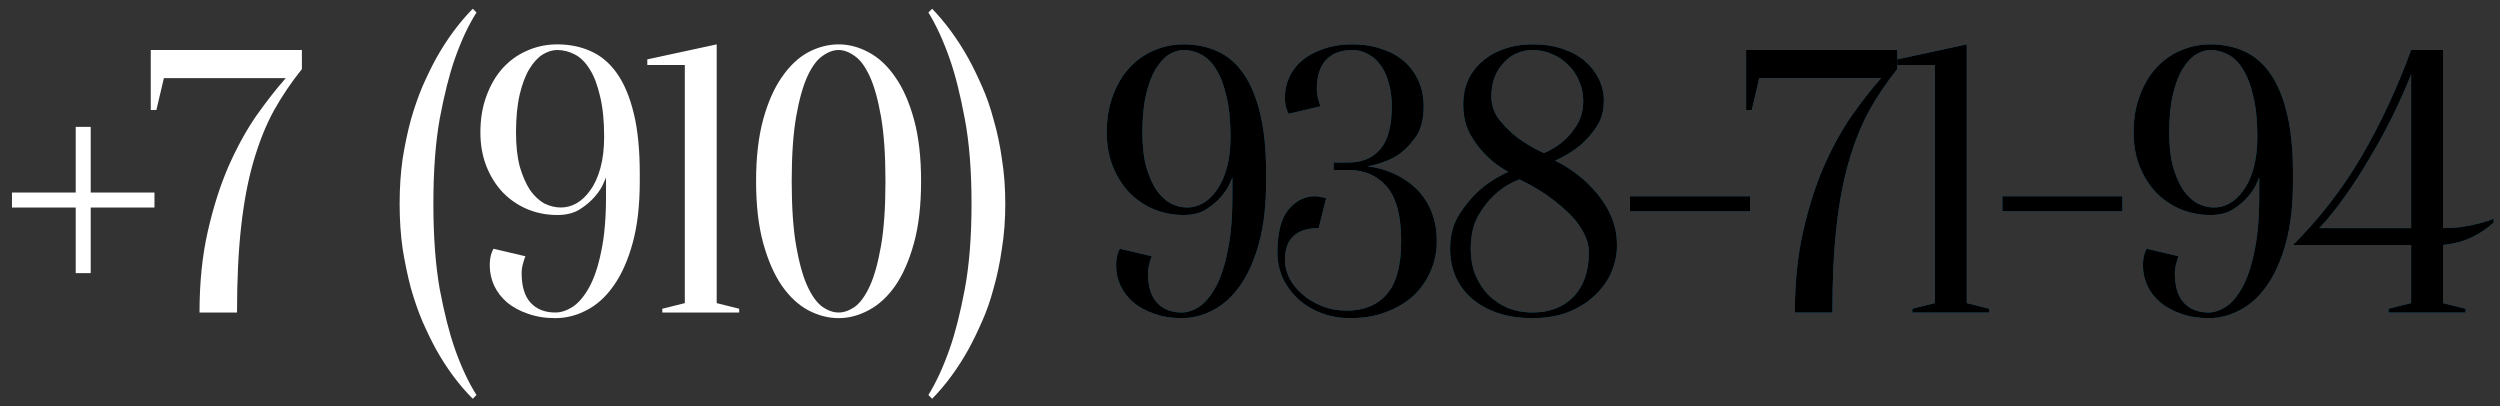 <?xml version="1.0" encoding="UTF-8"?> <svg xmlns="http://www.w3.org/2000/svg" width="160" height="26" viewBox="0 0 160 26" fill="none"><rect x="0" y="0" width="160" height="26" fill="#333333" stroke="none"/><path d="M4.846 12.32V8.12H5.806V12.32H9.886V13.28H5.806V17.48H4.846V13.28H0.766V12.32H4.846ZM19.321 4.424C18.649 5.256 18.049 6.144 17.521 7.088C17.009 8.032 16.577 9.112 16.225 10.328C15.873 11.528 15.609 12.92 15.433 14.504C15.257 16.072 15.169 17.904 15.169 20H12.769C12.769 18.08 12.945 16.352 13.297 14.816C13.649 13.264 14.089 11.88 14.617 10.664C15.161 9.432 15.753 8.352 16.393 7.424C17.049 6.496 17.681 5.688 18.289 5H10.489L10.009 7.04H9.649V3.2H19.321V4.424ZM25.576 13.04C25.576 12.016 25.64 11.056 25.768 10.16C25.912 9.264 26.088 8.432 26.296 7.664C26.52 6.88 26.768 6.168 27.04 5.528C27.328 4.872 27.616 4.28 27.904 3.752C28.592 2.52 29.376 1.456 30.256 0.56L30.496 0.8C29.984 1.6 29.52 2.592 29.104 3.776C28.752 4.784 28.432 6.056 28.144 7.592C27.872 9.112 27.736 10.928 27.736 13.04C27.736 15.152 27.872 16.976 28.144 18.512C28.432 20.032 28.752 21.296 29.104 22.304C29.52 23.488 29.984 24.48 30.496 25.28L30.256 25.52C29.376 24.64 28.592 23.584 27.904 22.352C27.616 21.824 27.328 21.232 27.04 20.576C26.768 19.936 26.52 19.224 26.296 18.44C26.088 17.656 25.912 16.816 25.768 15.92C25.64 15.024 25.576 14.064 25.576 13.04ZM33.025 8.48C33.025 9.328 33.105 10.056 33.265 10.664C33.441 11.256 33.657 11.752 33.913 12.152C34.185 12.536 34.489 12.824 34.825 13.016C35.177 13.192 35.537 13.28 35.905 13.28C36.241 13.28 36.569 13.192 36.889 13.016C37.225 12.824 37.521 12.544 37.777 12.176C38.049 11.808 38.265 11.336 38.425 10.76C38.585 10.184 38.665 9.512 38.665 8.744C38.665 7.72 38.577 6.856 38.401 6.152C38.241 5.448 38.025 4.88 37.753 4.448C37.481 4 37.161 3.68 36.793 3.488C36.425 3.296 36.049 3.2 35.665 3.2C35.361 3.2 35.049 3.296 34.729 3.488C34.425 3.68 34.145 3.984 33.889 4.4C33.633 4.816 33.425 5.36 33.265 6.032C33.105 6.704 33.025 7.52 33.025 8.48ZM40.945 11.6C40.945 13.136 40.793 14.456 40.489 15.56C40.185 16.664 39.777 17.576 39.265 18.296C38.769 19 38.193 19.52 37.537 19.856C36.897 20.192 36.233 20.36 35.545 20.36C34.889 20.36 34.297 20.264 33.769 20.072C33.257 19.896 32.817 19.656 32.449 19.352C32.097 19.048 31.825 18.696 31.633 18.296C31.441 17.88 31.345 17.448 31.345 17C31.345 16.664 31.385 16.392 31.465 16.184C31.497 16.088 31.537 16 31.585 15.92L33.625 16.4C33.577 16.512 33.537 16.632 33.505 16.76C33.425 17 33.385 17.24 33.385 17.48C33.385 18.328 33.577 18.96 33.961 19.376C34.345 19.792 34.873 20 35.545 20C35.897 20 36.265 19.88 36.649 19.64C37.033 19.384 37.385 18.968 37.705 18.392C38.025 17.816 38.281 17.056 38.473 16.112C38.681 15.152 38.785 13.968 38.785 12.56V11.36C38.785 11.36 38.729 11.488 38.617 11.744C38.521 11.984 38.345 12.256 38.089 12.56C37.833 12.864 37.505 13.144 37.105 13.4C36.721 13.64 36.241 13.76 35.665 13.76C34.977 13.76 34.329 13.632 33.721 13.376C33.129 13.12 32.609 12.76 32.161 12.296C31.729 11.832 31.385 11.28 31.129 10.64C30.873 9.984 30.745 9.264 30.745 8.48C30.745 7.616 30.873 6.84 31.129 6.152C31.385 5.448 31.729 4.856 32.161 4.376C32.609 3.88 33.129 3.504 33.721 3.248C34.329 2.976 34.977 2.84 35.665 2.84C36.449 2.84 37.161 2.984 37.801 3.272C38.457 3.56 39.017 4.032 39.481 4.688C39.945 5.344 40.305 6.2 40.561 7.256C40.817 8.296 40.945 9.584 40.945 11.12V11.6ZM45.868 19.4L47.308 19.76V20H42.388V19.76L43.828 19.4V4.16H41.428V3.8L45.868 2.84V19.4ZM56.669 11.6C56.669 9.92 56.573 8.536 56.381 7.448C56.189 6.36 55.949 5.504 55.661 4.88C55.373 4.256 55.053 3.824 54.701 3.584C54.349 3.328 54.005 3.2 53.669 3.2C53.333 3.2 52.989 3.328 52.637 3.584C52.285 3.824 51.965 4.256 51.677 4.88C51.389 5.504 51.149 6.36 50.957 7.448C50.765 8.536 50.669 9.92 50.669 11.6C50.669 13.28 50.765 14.664 50.957 15.752C51.149 16.84 51.389 17.696 51.677 18.32C51.965 18.944 52.285 19.384 52.637 19.64C52.989 19.88 53.333 20 53.669 20C54.005 20 54.349 19.88 54.701 19.64C55.053 19.384 55.373 18.944 55.661 18.32C55.949 17.696 56.189 16.84 56.381 15.752C56.573 14.664 56.669 13.28 56.669 11.6ZM58.949 11.6C58.949 13.136 58.797 14.456 58.493 15.56C58.189 16.664 57.789 17.576 57.293 18.296C56.797 19 56.229 19.52 55.589 19.856C54.965 20.192 54.325 20.36 53.669 20.36C53.013 20.36 52.365 20.192 51.725 19.856C51.101 19.52 50.541 19 50.045 18.296C49.549 17.576 49.149 16.664 48.845 15.56C48.541 14.456 48.389 13.136 48.389 11.6C48.389 10.064 48.541 8.744 48.845 7.64C49.149 6.536 49.549 5.632 50.045 4.928C50.541 4.208 51.101 3.68 51.725 3.344C52.365 3.008 53.013 2.84 53.669 2.84C54.325 2.84 54.965 3.008 55.589 3.344C56.229 3.68 56.797 4.208 57.293 4.928C57.789 5.632 58.189 6.536 58.493 7.64C58.797 8.744 58.949 10.064 58.949 11.6ZM64.338 13.04C64.338 14.064 64.266 15.024 64.121 15.92C63.993 16.816 63.818 17.656 63.593 18.44C63.386 19.224 63.138 19.936 62.849 20.576C62.562 21.232 62.273 21.824 61.986 22.352C61.297 23.584 60.522 24.64 59.657 25.52L59.417 25.28C59.913 24.48 60.37 23.488 60.785 22.304C61.138 21.296 61.458 20.032 61.745 18.512C62.033 16.976 62.178 15.152 62.178 13.04C62.178 10.928 62.033 9.112 61.745 7.592C61.458 6.056 61.138 4.784 60.785 3.776C60.37 2.592 59.913 1.6 59.417 0.8L59.657 0.56C60.522 1.456 61.297 2.52 61.986 3.752C62.273 4.28 62.562 4.872 62.849 5.528C63.138 6.168 63.386 6.88 63.593 7.664C63.818 8.432 63.993 9.264 64.121 10.16C64.266 11.056 64.338 12.016 64.338 13.04Z" fill="white"></path><path d="M73.112 8.48C73.112 9.328 73.192 10.056 73.353 10.664C73.528 11.256 73.745 11.752 74.001 12.152C74.272 12.536 74.576 12.824 74.912 13.016C75.264 13.192 75.624 13.28 75.993 13.28C76.329 13.28 76.656 13.192 76.977 13.016C77.312 12.824 77.609 12.544 77.865 12.176C78.136 11.808 78.353 11.336 78.513 10.76C78.672 10.184 78.752 9.512 78.752 8.744C78.752 7.72 78.665 6.856 78.489 6.152C78.329 5.448 78.112 4.88 77.841 4.448C77.569 4 77.249 3.68 76.88 3.488C76.513 3.296 76.136 3.2 75.752 3.2C75.448 3.2 75.136 3.296 74.817 3.488C74.513 3.68 74.233 3.984 73.977 4.4C73.721 4.816 73.513 5.36 73.353 6.032C73.192 6.704 73.112 7.52 73.112 8.48ZM81.032 11.6C81.032 13.136 80.88 14.456 80.576 15.56C80.272 16.664 79.865 17.576 79.353 18.296C78.856 19 78.281 19.52 77.624 19.856C76.984 20.192 76.32 20.36 75.632 20.36C74.977 20.36 74.385 20.264 73.856 20.072C73.344 19.896 72.904 19.656 72.537 19.352C72.184 19.048 71.912 18.696 71.721 18.296C71.528 17.88 71.433 17.448 71.433 17C71.433 16.664 71.472 16.392 71.552 16.184C71.585 16.088 71.624 16 71.672 15.92L73.713 16.4C73.665 16.512 73.624 16.632 73.593 16.76C73.513 17 73.472 17.24 73.472 17.48C73.472 18.328 73.665 18.96 74.049 19.376C74.433 19.792 74.96 20 75.632 20C75.984 20 76.353 19.88 76.737 19.64C77.121 19.384 77.472 18.968 77.793 18.392C78.112 17.816 78.368 17.056 78.561 16.112C78.769 15.152 78.873 13.968 78.873 12.56V11.36C78.873 11.36 78.817 11.488 78.704 11.744C78.609 11.984 78.433 12.256 78.177 12.56C77.921 12.864 77.593 13.144 77.192 13.4C76.808 13.64 76.329 13.76 75.752 13.76C75.064 13.76 74.416 13.632 73.808 13.376C73.216 13.12 72.697 12.76 72.249 12.296C71.817 11.832 71.472 11.28 71.216 10.64C70.96 9.984 70.832 9.264 70.832 8.48C70.832 7.616 70.96 6.84 71.216 6.152C71.472 5.448 71.817 4.856 72.249 4.376C72.697 3.88 73.216 3.504 73.808 3.248C74.416 2.976 75.064 2.84 75.752 2.84C76.537 2.84 77.249 2.984 77.888 3.272C78.544 3.56 79.105 4.032 79.569 4.688C80.032 5.344 80.392 6.2 80.648 7.256C80.904 8.296 81.032 9.584 81.032 11.12V11.6ZM86.555 3.2C85.835 3.2 85.275 3.408 84.875 3.824C84.475 4.24 84.275 4.872 84.275 5.72C84.275 5.96 84.315 6.2 84.395 6.44C84.427 6.568 84.467 6.688 84.515 6.8L82.475 7.28C82.427 7.216 82.387 7.128 82.355 7.016C82.275 6.824 82.235 6.552 82.235 6.2C82.235 5.752 82.331 5.328 82.523 4.928C82.715 4.512 82.995 4.152 83.363 3.848C83.731 3.544 84.179 3.304 84.707 3.128C85.251 2.936 85.867 2.84 86.555 2.84C87.275 2.84 87.915 2.944 88.475 3.152C89.051 3.344 89.531 3.616 89.915 3.968C90.299 4.32 90.595 4.736 90.803 5.216C91.011 5.696 91.115 6.224 91.115 6.8C91.115 7.68 90.923 8.368 90.539 8.864C90.171 9.36 89.763 9.744 89.315 10.016C88.787 10.32 88.187 10.528 87.515 10.64C88.347 10.752 89.083 11 89.723 11.384C89.995 11.544 90.267 11.744 90.539 11.984C90.811 12.224 91.051 12.512 91.259 12.848C91.467 13.168 91.635 13.544 91.763 13.976C91.891 14.408 91.955 14.896 91.955 15.44C91.955 16.128 91.819 16.776 91.547 17.384C91.291 17.976 90.923 18.496 90.443 18.944C89.963 19.376 89.379 19.72 88.691 19.976C88.019 20.232 87.267 20.36 86.435 20.36C85.747 20.36 85.115 20.248 84.539 20.024C83.963 19.8 83.467 19.496 83.051 19.112C82.651 18.728 82.331 18.288 82.091 17.792C81.867 17.28 81.755 16.736 81.755 16.16C81.755 14.896 81.987 13.984 82.451 13.424C82.931 12.848 83.499 12.56 84.155 12.56C84.235 12.56 84.315 12.568 84.395 12.584C84.491 12.6 84.579 12.616 84.659 12.632C84.739 12.648 84.811 12.664 84.875 12.68L84.395 14.6C82.955 14.6 82.235 15.28 82.235 16.64C82.235 17.024 82.331 17.416 82.523 17.816C82.731 18.2 83.011 18.544 83.363 18.848C83.715 19.152 84.131 19.4 84.611 19.592C85.091 19.784 85.619 19.88 86.195 19.88C87.283 19.88 88.131 19.536 88.739 18.848C89.363 18.144 89.675 17.008 89.675 15.44C89.675 13.824 89.371 12.664 88.763 11.96C88.155 11.24 87.339 10.88 86.315 10.88H85.355V10.4H86.315C87.163 10.4 87.835 10.12 88.331 9.56C88.827 8.984 89.075 8.064 89.075 6.8C89.075 6.208 89.003 5.688 88.859 5.24C88.731 4.776 88.547 4.4 88.307 4.112C88.083 3.808 87.819 3.584 87.515 3.44C87.211 3.28 86.891 3.2 86.555 3.2ZM96.527 11C95.983 10.696 95.503 10.336 95.087 9.92C94.719 9.552 94.383 9.104 94.079 8.576C93.791 8.032 93.647 7.4 93.647 6.68C93.647 6.136 93.743 5.632 93.935 5.168C94.143 4.704 94.439 4.304 94.823 3.968C95.207 3.616 95.671 3.344 96.215 3.152C96.775 2.944 97.399 2.84 98.087 2.84C98.807 2.84 99.447 2.936 100.007 3.128C100.583 3.32 101.063 3.584 101.447 3.92C101.831 4.256 102.127 4.64 102.335 5.072C102.543 5.504 102.647 5.96 102.647 6.44C102.647 7.112 102.479 7.688 102.143 8.168C101.823 8.632 101.471 9.024 101.087 9.344C100.623 9.712 100.103 10.024 99.527 10.28C100.263 10.648 100.919 11.096 101.495 11.624C101.735 11.848 101.975 12.104 102.215 12.392C102.455 12.68 102.671 12.992 102.863 13.328C103.055 13.664 103.207 14.032 103.319 14.432C103.431 14.816 103.487 15.232 103.487 15.68C103.487 16.304 103.359 16.904 103.103 17.48C102.847 18.04 102.479 18.536 101.999 18.968C101.535 19.4 100.967 19.744 100.295 20C99.639 20.24 98.903 20.36 98.087 20.36C97.239 20.36 96.487 20.248 95.831 20.024C95.191 19.8 94.639 19.488 94.175 19.088C93.727 18.688 93.383 18.216 93.143 17.672C92.919 17.128 92.807 16.544 92.807 15.92C92.807 15.072 92.999 14.344 93.383 13.736C93.767 13.128 94.191 12.616 94.655 12.2C95.199 11.72 95.823 11.32 96.527 11ZM101.687 16.16C101.687 15.824 101.623 15.504 101.495 15.2C101.367 14.896 101.199 14.6 100.991 14.312C100.783 14.024 100.543 13.76 100.271 13.52C99.999 13.264 99.727 13.032 99.455 12.824C98.815 12.328 98.079 11.88 97.247 11.48C96.655 11.704 96.135 12.024 95.687 12.44C95.287 12.792 94.927 13.248 94.607 13.808C94.287 14.368 94.127 15.072 94.127 15.92C94.127 16.528 94.223 17.08 94.415 17.576C94.623 18.072 94.903 18.504 95.255 18.872C95.607 19.224 96.023 19.504 96.503 19.712C96.983 19.904 97.511 20 98.087 20C99.175 20 100.047 19.664 100.703 18.992C101.359 18.304 101.687 17.36 101.687 16.16ZM98.087 3.2C97.719 3.2 97.375 3.272 97.055 3.416C96.735 3.56 96.455 3.768 96.215 4.04C95.975 4.296 95.783 4.608 95.639 4.976C95.511 5.328 95.447 5.728 95.447 6.176C95.447 6.736 95.623 7.24 95.975 7.688C96.327 8.12 96.711 8.496 97.127 8.816C97.623 9.184 98.183 9.512 98.807 9.8C99.271 9.608 99.687 9.352 100.055 9.032C100.375 8.76 100.663 8.416 100.919 8C101.191 7.568 101.327 7.048 101.327 6.44C101.327 5.992 101.239 5.576 101.063 5.192C100.903 4.792 100.671 4.448 100.367 4.16C100.079 3.856 99.735 3.624 99.335 3.464C98.951 3.288 98.535 3.2 98.087 3.2ZM112.001 12.56V13.52H104.321V12.56H112.001ZM121.424 4.424C120.752 5.256 120.152 6.144 119.624 7.088C119.112 8.032 118.68 9.112 118.328 10.328C117.976 11.528 117.712 12.92 117.536 14.504C117.36 16.072 117.272 17.904 117.272 20H114.872C114.872 18.08 115.048 16.352 115.4 14.816C115.752 13.264 116.192 11.88 116.72 10.664C117.264 9.432 117.856 8.352 118.496 7.424C119.152 6.496 119.784 5.688 120.392 5H112.592L112.112 7.04H111.752V3.2H121.424V4.424ZM125.872 19.4L127.312 19.76V20H122.392V19.76L123.832 19.4V4.16H121.432V3.8L125.872 2.84V19.4ZM135.833 12.56V13.52H128.153V12.56H135.833ZM138.83 8.48C138.83 9.328 138.91 10.056 139.07 10.664C139.246 11.256 139.462 11.752 139.718 12.152C139.99 12.536 140.294 12.824 140.63 13.016C140.982 13.192 141.342 13.28 141.71 13.28C142.046 13.28 142.374 13.192 142.694 13.016C143.03 12.824 143.326 12.544 143.582 12.176C143.854 11.808 144.07 11.336 144.23 10.76C144.39 10.184 144.47 9.512 144.47 8.744C144.47 7.72 144.382 6.856 144.206 6.152C144.046 5.448 143.83 4.88 143.558 4.448C143.286 4 142.966 3.68 142.598 3.488C142.23 3.296 141.854 3.2 141.47 3.2C141.166 3.2 140.854 3.296 140.534 3.488C140.23 3.68 139.95 3.984 139.694 4.4C139.438 4.816 139.23 5.36 139.07 6.032C138.91 6.704 138.83 7.52 138.83 8.48ZM146.75 11.6C146.75 13.136 146.598 14.456 146.294 15.56C145.99 16.664 145.582 17.576 145.07 18.296C144.574 19 143.998 19.52 143.342 19.856C142.702 20.192 142.038 20.36 141.35 20.36C140.694 20.36 140.102 20.264 139.574 20.072C139.062 19.896 138.622 19.656 138.254 19.352C137.902 19.048 137.63 18.696 137.438 18.296C137.246 17.88 137.15 17.448 137.15 17C137.15 16.664 137.19 16.392 137.27 16.184C137.302 16.088 137.342 16 137.39 15.92L139.43 16.4C139.382 16.512 139.342 16.632 139.31 16.76C139.23 17 139.19 17.24 139.19 17.48C139.19 18.328 139.382 18.96 139.766 19.376C140.15 19.792 140.678 20 141.35 20C141.702 20 142.07 19.88 142.454 19.64C142.838 19.384 143.19 18.968 143.51 18.392C143.83 17.816 144.086 17.056 144.278 16.112C144.486 15.152 144.59 13.968 144.59 12.56V11.36C144.59 11.36 144.534 11.488 144.422 11.744C144.326 11.984 144.15 12.256 143.894 12.56C143.638 12.864 143.31 13.144 142.91 13.4C142.526 13.64 142.046 13.76 141.47 13.76C140.782 13.76 140.134 13.632 139.526 13.376C138.934 13.12 138.414 12.76 137.966 12.296C137.534 11.832 137.19 11.28 136.934 10.64C136.678 9.984 136.55 9.264 136.55 8.48C136.55 7.616 136.678 6.84 136.934 6.152C137.19 5.448 137.534 4.856 137.966 4.376C138.414 3.88 138.934 3.504 139.526 3.248C140.134 2.976 140.782 2.84 141.47 2.84C142.254 2.84 142.966 2.984 143.606 3.272C144.262 3.56 144.822 4.032 145.286 4.688C145.75 5.344 146.11 6.2 146.366 7.256C146.622 8.296 146.75 9.584 146.75 11.12V11.6ZM156.353 14.6C156.769 14.6 157.169 14.576 157.553 14.528C157.953 14.464 158.305 14.392 158.609 14.312C158.961 14.232 159.289 14.128 159.593 14V14.24C159.353 14.464 159.081 14.672 158.777 14.864C158.505 15.04 158.169 15.208 157.769 15.368C157.369 15.512 156.897 15.616 156.353 15.68V19.4L157.793 19.76V20H152.873V19.76L154.313 19.4V15.68H146.753C148.449 13.984 149.905 12.104 151.121 10.04C152.337 7.96 153.401 5.68 154.313 3.2H156.353V14.6ZM154.313 4.76C153.977 5.608 153.585 6.488 153.137 7.4C152.689 8.312 152.201 9.208 151.673 10.088C151.161 10.968 150.625 11.8 150.065 12.584C149.521 13.352 148.977 14.024 148.433 14.6H154.313V4.76Z" fill="#1A769F"></path><path d="M73.112 8.48C73.112 9.328 73.192 10.056 73.353 10.664C73.528 11.256 73.745 11.752 74.001 12.152C74.272 12.536 74.576 12.824 74.912 13.016C75.264 13.192 75.624 13.28 75.993 13.28C76.329 13.28 76.656 13.192 76.977 13.016C77.312 12.824 77.609 12.544 77.865 12.176C78.136 11.808 78.353 11.336 78.513 10.76C78.672 10.184 78.752 9.512 78.752 8.744C78.752 7.72 78.665 6.856 78.489 6.152C78.329 5.448 78.112 4.88 77.841 4.448C77.569 4 77.249 3.68 76.88 3.488C76.513 3.296 76.136 3.2 75.752 3.2C75.448 3.2 75.136 3.296 74.817 3.488C74.513 3.68 74.233 3.984 73.977 4.4C73.721 4.816 73.513 5.36 73.353 6.032C73.192 6.704 73.112 7.52 73.112 8.48ZM81.032 11.6C81.032 13.136 80.88 14.456 80.576 15.56C80.272 16.664 79.865 17.576 79.353 18.296C78.856 19 78.281 19.52 77.624 19.856C76.984 20.192 76.32 20.36 75.632 20.36C74.977 20.36 74.385 20.264 73.856 20.072C73.344 19.896 72.904 19.656 72.537 19.352C72.184 19.048 71.912 18.696 71.721 18.296C71.528 17.88 71.433 17.448 71.433 17C71.433 16.664 71.472 16.392 71.552 16.184C71.585 16.088 71.624 16 71.672 15.92L73.713 16.4C73.665 16.512 73.624 16.632 73.593 16.76C73.513 17 73.472 17.24 73.472 17.48C73.472 18.328 73.665 18.96 74.049 19.376C74.433 19.792 74.96 20 75.632 20C75.984 20 76.353 19.88 76.737 19.64C77.121 19.384 77.472 18.968 77.793 18.392C78.112 17.816 78.368 17.056 78.561 16.112C78.769 15.152 78.873 13.968 78.873 12.56V11.36C78.873 11.36 78.817 11.488 78.704 11.744C78.609 11.984 78.433 12.256 78.177 12.56C77.921 12.864 77.593 13.144 77.192 13.4C76.808 13.64 76.329 13.76 75.752 13.76C75.064 13.76 74.416 13.632 73.808 13.376C73.216 13.12 72.697 12.76 72.249 12.296C71.817 11.832 71.472 11.28 71.216 10.64C70.96 9.984 70.832 9.264 70.832 8.48C70.832 7.616 70.96 6.84 71.216 6.152C71.472 5.448 71.817 4.856 72.249 4.376C72.697 3.88 73.216 3.504 73.808 3.248C74.416 2.976 75.064 2.84 75.752 2.84C76.537 2.84 77.249 2.984 77.888 3.272C78.544 3.56 79.105 4.032 79.569 4.688C80.032 5.344 80.392 6.2 80.648 7.256C80.904 8.296 81.032 9.584 81.032 11.12V11.6ZM86.555 3.2C85.835 3.2 85.275 3.408 84.875 3.824C84.475 4.24 84.275 4.872 84.275 5.72C84.275 5.96 84.315 6.2 84.395 6.44C84.427 6.568 84.467 6.688 84.515 6.8L82.475 7.28C82.427 7.216 82.387 7.128 82.355 7.016C82.275 6.824 82.235 6.552 82.235 6.2C82.235 5.752 82.331 5.328 82.523 4.928C82.715 4.512 82.995 4.152 83.363 3.848C83.731 3.544 84.179 3.304 84.707 3.128C85.251 2.936 85.867 2.84 86.555 2.84C87.275 2.84 87.915 2.944 88.475 3.152C89.051 3.344 89.531 3.616 89.915 3.968C90.299 4.32 90.595 4.736 90.803 5.216C91.011 5.696 91.115 6.224 91.115 6.8C91.115 7.68 90.923 8.368 90.539 8.864C90.171 9.36 89.763 9.744 89.315 10.016C88.787 10.32 88.187 10.528 87.515 10.64C88.347 10.752 89.083 11 89.723 11.384C89.995 11.544 90.267 11.744 90.539 11.984C90.811 12.224 91.051 12.512 91.259 12.848C91.467 13.168 91.635 13.544 91.763 13.976C91.891 14.408 91.955 14.896 91.955 15.44C91.955 16.128 91.819 16.776 91.547 17.384C91.291 17.976 90.923 18.496 90.443 18.944C89.963 19.376 89.379 19.72 88.691 19.976C88.019 20.232 87.267 20.36 86.435 20.36C85.747 20.36 85.115 20.248 84.539 20.024C83.963 19.8 83.467 19.496 83.051 19.112C82.651 18.728 82.331 18.288 82.091 17.792C81.867 17.28 81.755 16.736 81.755 16.16C81.755 14.896 81.987 13.984 82.451 13.424C82.931 12.848 83.499 12.56 84.155 12.56C84.235 12.56 84.315 12.568 84.395 12.584C84.491 12.6 84.579 12.616 84.659 12.632C84.739 12.648 84.811 12.664 84.875 12.68L84.395 14.6C82.955 14.6 82.235 15.28 82.235 16.64C82.235 17.024 82.331 17.416 82.523 17.816C82.731 18.2 83.011 18.544 83.363 18.848C83.715 19.152 84.131 19.4 84.611 19.592C85.091 19.784 85.619 19.88 86.195 19.88C87.283 19.88 88.131 19.536 88.739 18.848C89.363 18.144 89.675 17.008 89.675 15.44C89.675 13.824 89.371 12.664 88.763 11.96C88.155 11.24 87.339 10.88 86.315 10.88H85.355V10.4H86.315C87.163 10.4 87.835 10.12 88.331 9.56C88.827 8.984 89.075 8.064 89.075 6.8C89.075 6.208 89.003 5.688 88.859 5.24C88.731 4.776 88.547 4.4 88.307 4.112C88.083 3.808 87.819 3.584 87.515 3.44C87.211 3.28 86.891 3.2 86.555 3.2ZM96.527 11C95.983 10.696 95.503 10.336 95.087 9.92C94.719 9.552 94.383 9.104 94.079 8.576C93.791 8.032 93.647 7.4 93.647 6.68C93.647 6.136 93.743 5.632 93.935 5.168C94.143 4.704 94.439 4.304 94.823 3.968C95.207 3.616 95.671 3.344 96.215 3.152C96.775 2.944 97.399 2.84 98.087 2.84C98.807 2.84 99.447 2.936 100.007 3.128C100.583 3.32 101.063 3.584 101.447 3.92C101.831 4.256 102.127 4.64 102.335 5.072C102.543 5.504 102.647 5.96 102.647 6.44C102.647 7.112 102.479 7.688 102.143 8.168C101.823 8.632 101.471 9.024 101.087 9.344C100.623 9.712 100.103 10.024 99.527 10.28C100.263 10.648 100.919 11.096 101.495 11.624C101.735 11.848 101.975 12.104 102.215 12.392C102.455 12.68 102.671 12.992 102.863 13.328C103.055 13.664 103.207 14.032 103.319 14.432C103.431 14.816 103.487 15.232 103.487 15.68C103.487 16.304 103.359 16.904 103.103 17.48C102.847 18.04 102.479 18.536 101.999 18.968C101.535 19.4 100.967 19.744 100.295 20C99.639 20.24 98.903 20.36 98.087 20.36C97.239 20.36 96.487 20.248 95.831 20.024C95.191 19.8 94.639 19.488 94.175 19.088C93.727 18.688 93.383 18.216 93.143 17.672C92.919 17.128 92.807 16.544 92.807 15.92C92.807 15.072 92.999 14.344 93.383 13.736C93.767 13.128 94.191 12.616 94.655 12.2C95.199 11.72 95.823 11.32 96.527 11ZM101.687 16.16C101.687 15.824 101.623 15.504 101.495 15.2C101.367 14.896 101.199 14.6 100.991 14.312C100.783 14.024 100.543 13.76 100.271 13.52C99.999 13.264 99.727 13.032 99.455 12.824C98.815 12.328 98.079 11.88 97.247 11.48C96.655 11.704 96.135 12.024 95.687 12.44C95.287 12.792 94.927 13.248 94.607 13.808C94.287 14.368 94.127 15.072 94.127 15.92C94.127 16.528 94.223 17.08 94.415 17.576C94.623 18.072 94.903 18.504 95.255 18.872C95.607 19.224 96.023 19.504 96.503 19.712C96.983 19.904 97.511 20 98.087 20C99.175 20 100.047 19.664 100.703 18.992C101.359 18.304 101.687 17.36 101.687 16.16ZM98.087 3.2C97.719 3.2 97.375 3.272 97.055 3.416C96.735 3.56 96.455 3.768 96.215 4.04C95.975 4.296 95.783 4.608 95.639 4.976C95.511 5.328 95.447 5.728 95.447 6.176C95.447 6.736 95.623 7.24 95.975 7.688C96.327 8.12 96.711 8.496 97.127 8.816C97.623 9.184 98.183 9.512 98.807 9.8C99.271 9.608 99.687 9.352 100.055 9.032C100.375 8.76 100.663 8.416 100.919 8C101.191 7.568 101.327 7.048 101.327 6.44C101.327 5.992 101.239 5.576 101.063 5.192C100.903 4.792 100.671 4.448 100.367 4.16C100.079 3.856 99.735 3.624 99.335 3.464C98.951 3.288 98.535 3.2 98.087 3.2ZM112.001 12.56V13.52H104.321V12.56H112.001ZM121.424 4.424C120.752 5.256 120.152 6.144 119.624 7.088C119.112 8.032 118.68 9.112 118.328 10.328C117.976 11.528 117.712 12.92 117.536 14.504C117.36 16.072 117.272 17.904 117.272 20H114.872C114.872 18.08 115.048 16.352 115.4 14.816C115.752 13.264 116.192 11.88 116.72 10.664C117.264 9.432 117.856 8.352 118.496 7.424C119.152 6.496 119.784 5.688 120.392 5H112.592L112.112 7.04H111.752V3.2H121.424V4.424ZM125.872 19.4L127.312 19.76V20H122.392V19.76L123.832 19.4V4.16H121.432V3.8L125.872 2.84V19.4ZM135.833 12.56V13.52H128.153V12.56H135.833ZM138.83 8.48C138.83 9.328 138.91 10.056 139.07 10.664C139.246 11.256 139.462 11.752 139.718 12.152C139.99 12.536 140.294 12.824 140.63 13.016C140.982 13.192 141.342 13.28 141.71 13.28C142.046 13.28 142.374 13.192 142.694 13.016C143.03 12.824 143.326 12.544 143.582 12.176C143.854 11.808 144.07 11.336 144.23 10.76C144.39 10.184 144.47 9.512 144.47 8.744C144.47 7.72 144.382 6.856 144.206 6.152C144.046 5.448 143.83 4.88 143.558 4.448C143.286 4 142.966 3.68 142.598 3.488C142.23 3.296 141.854 3.2 141.47 3.2C141.166 3.2 140.854 3.296 140.534 3.488C140.23 3.68 139.95 3.984 139.694 4.4C139.438 4.816 139.23 5.36 139.07 6.032C138.91 6.704 138.83 7.52 138.83 8.48ZM146.75 11.6C146.75 13.136 146.598 14.456 146.294 15.56C145.99 16.664 145.582 17.576 145.07 18.296C144.574 19 143.998 19.52 143.342 19.856C142.702 20.192 142.038 20.36 141.35 20.36C140.694 20.36 140.102 20.264 139.574 20.072C139.062 19.896 138.622 19.656 138.254 19.352C137.902 19.048 137.63 18.696 137.438 18.296C137.246 17.88 137.15 17.448 137.15 17C137.15 16.664 137.19 16.392 137.27 16.184C137.302 16.088 137.342 16 137.39 15.92L139.43 16.4C139.382 16.512 139.342 16.632 139.31 16.76C139.23 17 139.19 17.24 139.19 17.48C139.19 18.328 139.382 18.96 139.766 19.376C140.15 19.792 140.678 20 141.35 20C141.702 20 142.07 19.88 142.454 19.64C142.838 19.384 143.19 18.968 143.51 18.392C143.83 17.816 144.086 17.056 144.278 16.112C144.486 15.152 144.59 13.968 144.59 12.56V11.36C144.59 11.36 144.534 11.488 144.422 11.744C144.326 11.984 144.15 12.256 143.894 12.56C143.638 12.864 143.31 13.144 142.91 13.4C142.526 13.64 142.046 13.76 141.47 13.76C140.782 13.76 140.134 13.632 139.526 13.376C138.934 13.12 138.414 12.76 137.966 12.296C137.534 11.832 137.19 11.28 136.934 10.64C136.678 9.984 136.55 9.264 136.55 8.48C136.55 7.616 136.678 6.84 136.934 6.152C137.19 5.448 137.534 4.856 137.966 4.376C138.414 3.88 138.934 3.504 139.526 3.248C140.134 2.976 140.782 2.84 141.47 2.84C142.254 2.84 142.966 2.984 143.606 3.272C144.262 3.56 144.822 4.032 145.286 4.688C145.75 5.344 146.11 6.2 146.366 7.256C146.622 8.296 146.75 9.584 146.75 11.12V11.6ZM156.353 14.6C156.769 14.6 157.169 14.576 157.553 14.528C157.953 14.464 158.305 14.392 158.609 14.312C158.961 14.232 159.289 14.128 159.593 14V14.24C159.353 14.464 159.081 14.672 158.777 14.864C158.505 15.04 158.169 15.208 157.769 15.368C157.369 15.512 156.897 15.616 156.353 15.68V19.4L157.793 19.76V20H152.873V19.76L154.313 19.4V15.68H146.753C148.449 13.984 149.905 12.104 151.121 10.04C152.337 7.96 153.401 5.68 154.313 3.2H156.353V14.6ZM154.313 4.76C153.977 5.608 153.585 6.488 153.137 7.4C152.689 8.312 152.201 9.208 151.673 10.088C151.161 10.968 150.625 11.8 150.065 12.584C149.521 13.352 148.977 14.024 148.433 14.6H154.313V4.76Z" fill="black"></path></svg> 